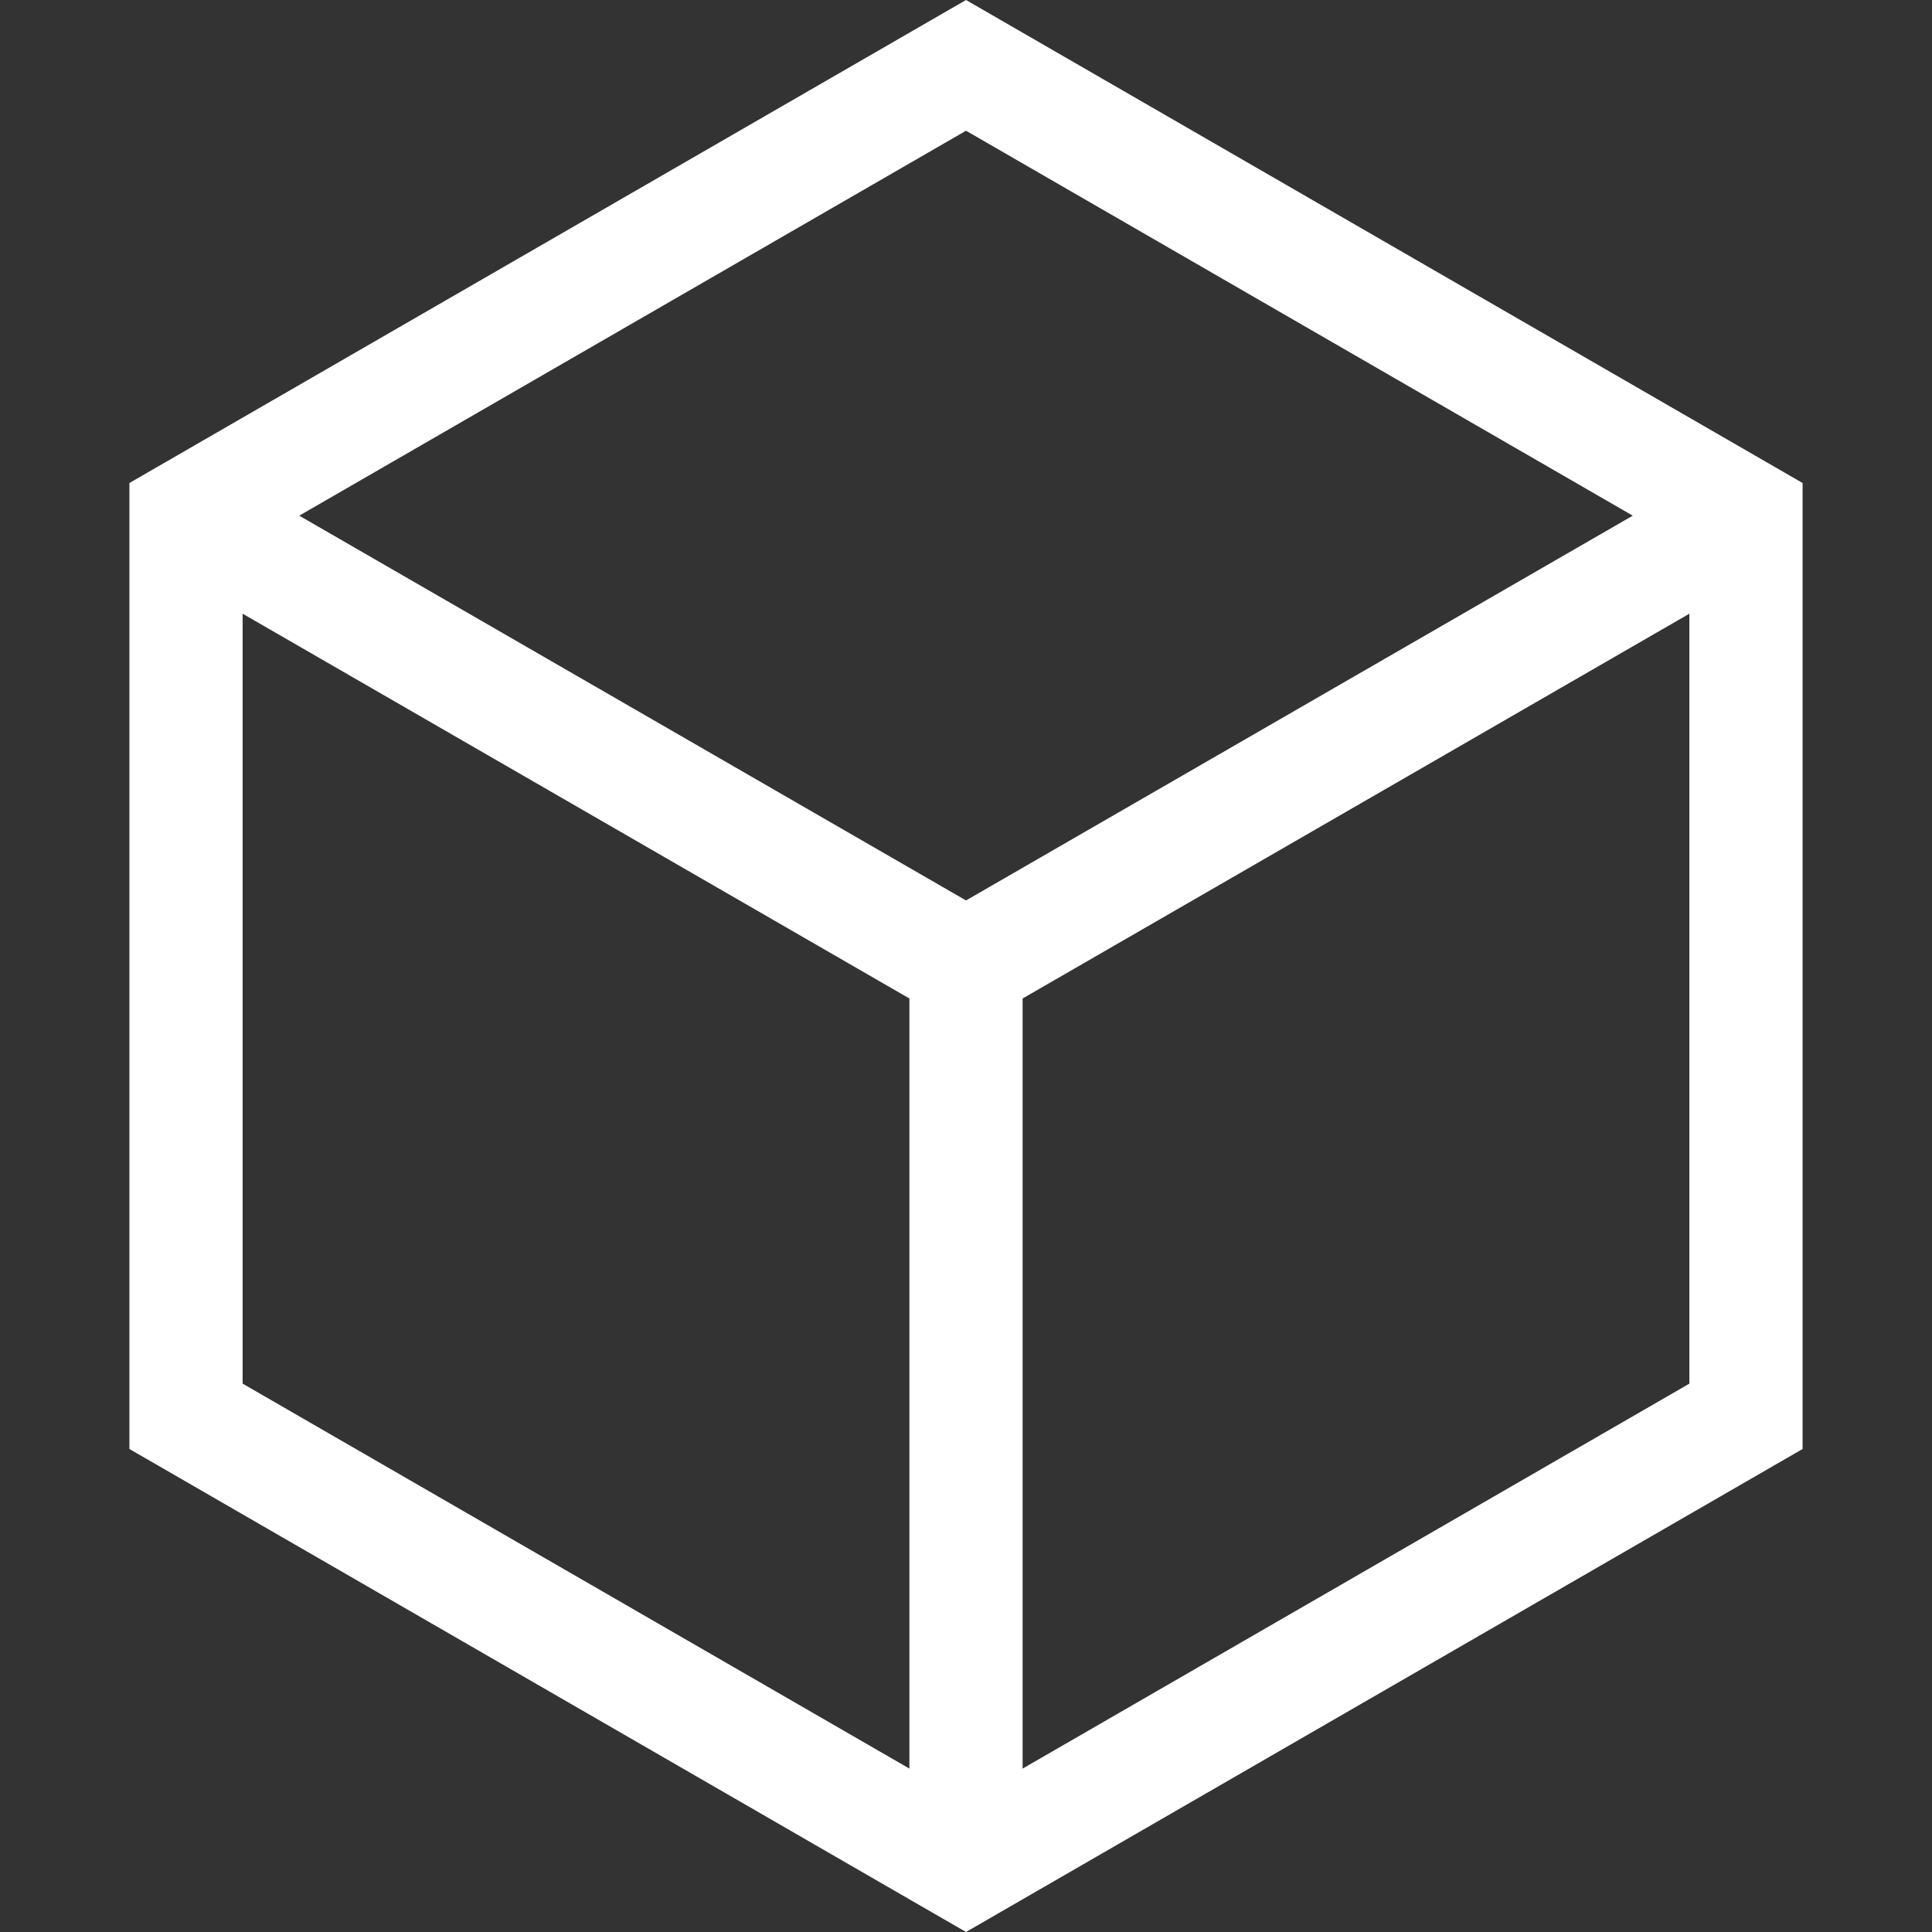 <?xml version="1.0" encoding="UTF-8"?> <svg xmlns="http://www.w3.org/2000/svg" width="512" height="512" viewBox="0 0 512 512" fill="none"><rect x="0" y="0" width="512" height="512" fill="#333333" stroke="none"/> <path d="M256.003 0L34.298 128V383.998L256.003 511.999L477.702 383.998V128L256.003 0ZM432.695 136.658L256.003 238.629L79.305 136.658L256.003 34.643L432.695 136.658ZM64.299 162.637L241.002 264.611V468.696L64.299 366.677V162.637ZM271.003 468.696V264.611L447.701 162.638V366.678L271.003 468.696Z" fill="white"></path> </svg> 
